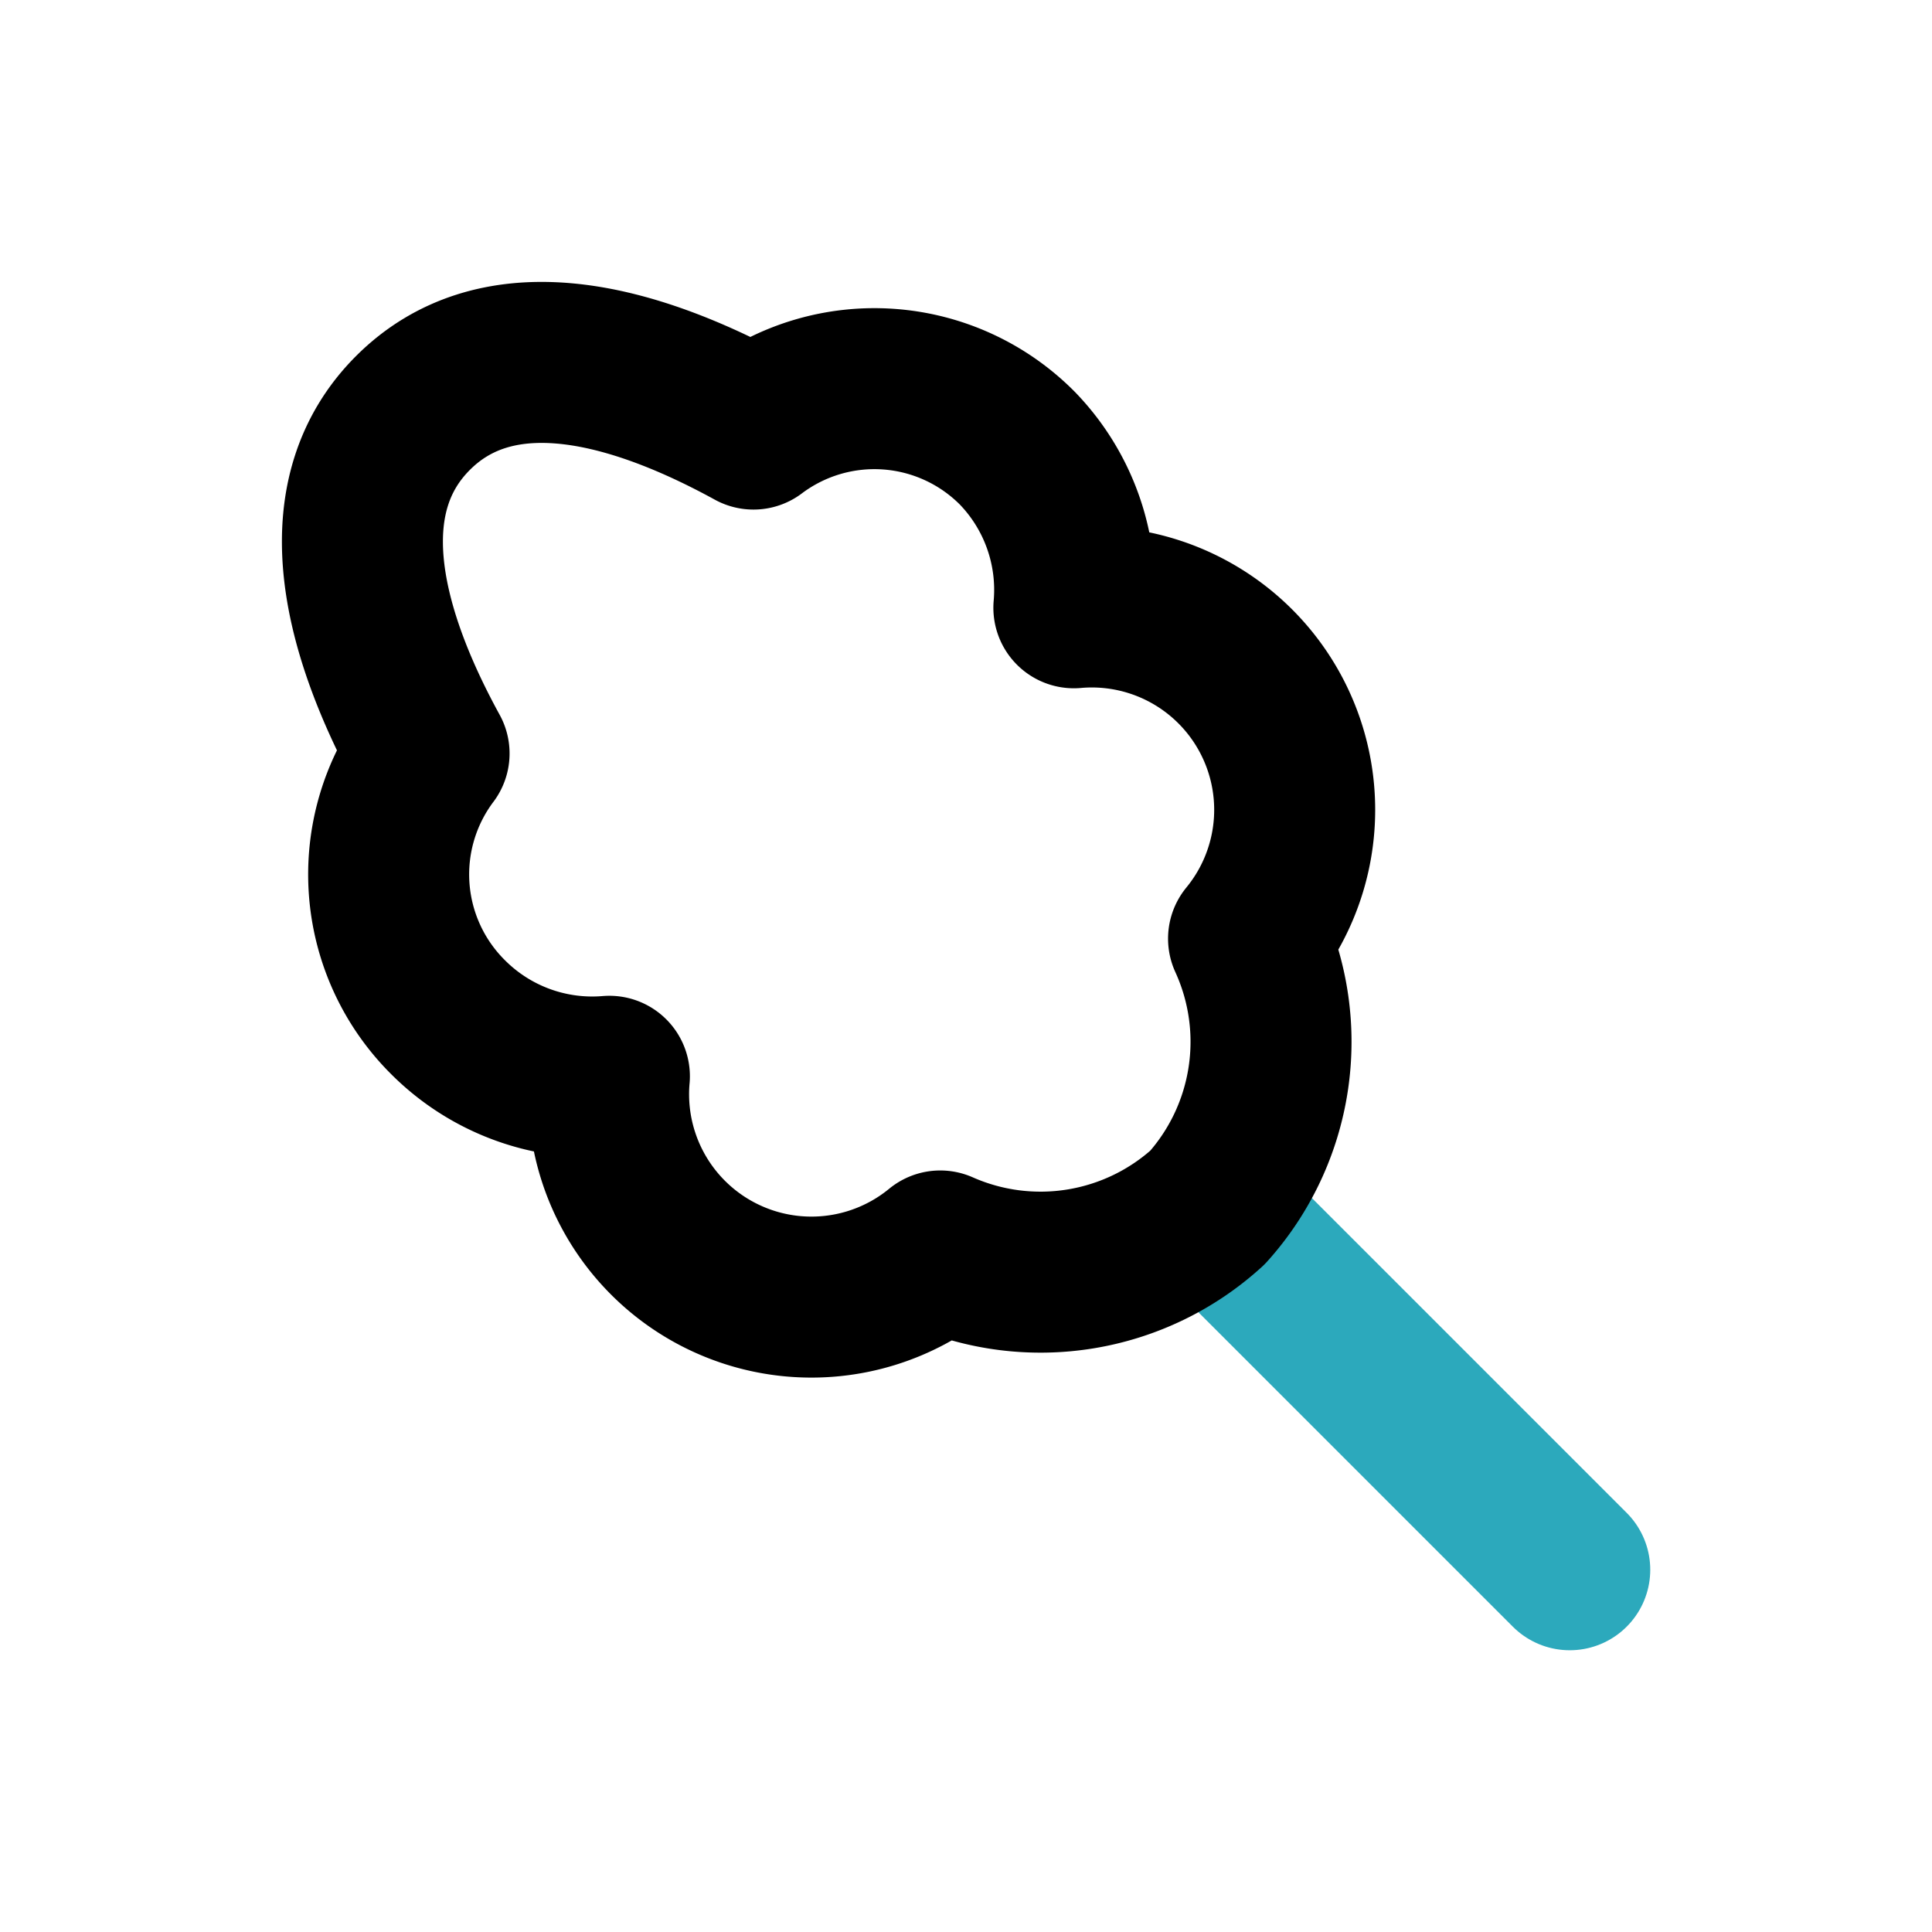 <?xml version="1.0" encoding="utf-8"?>
<svg fill="#000000" width="800px" height="800px" viewBox="0 0 24 24" id="catton-candy-left" data-name="Line Color" xmlns="http://www.w3.org/2000/svg" class="icon line-color"><line id="secondary" x1="15.5" y1="15.5" x2="19.5" y2="19.5" style="fill: none; stroke: rgb(44, 169, 188); stroke-linecap: round; stroke-linejoin: round; stroke-width: 2;"></line><path id="primary" d="M12.64,5.57a2.5,2.5,0,0,0-3.28-.24c-1.66-.91-3.23-1.2-4.23-.2s-.71,2.57.2,4.23a2.5,2.5,0,0,0,.24,3.28,2.53,2.53,0,0,0,2,.73,2.52,2.52,0,0,0,4.11,2.17A3.08,3.08,0,0,0,15,15a3.08,3.08,0,0,0,.51-3.34,2.52,2.52,0,0,0-2.17-4.11A2.53,2.53,0,0,0,12.64,5.57Z" style="fill: none; stroke: rgb(0, 0, 0); stroke-linecap: round; stroke-linejoin: round; stroke-width: 2;"></path></svg>